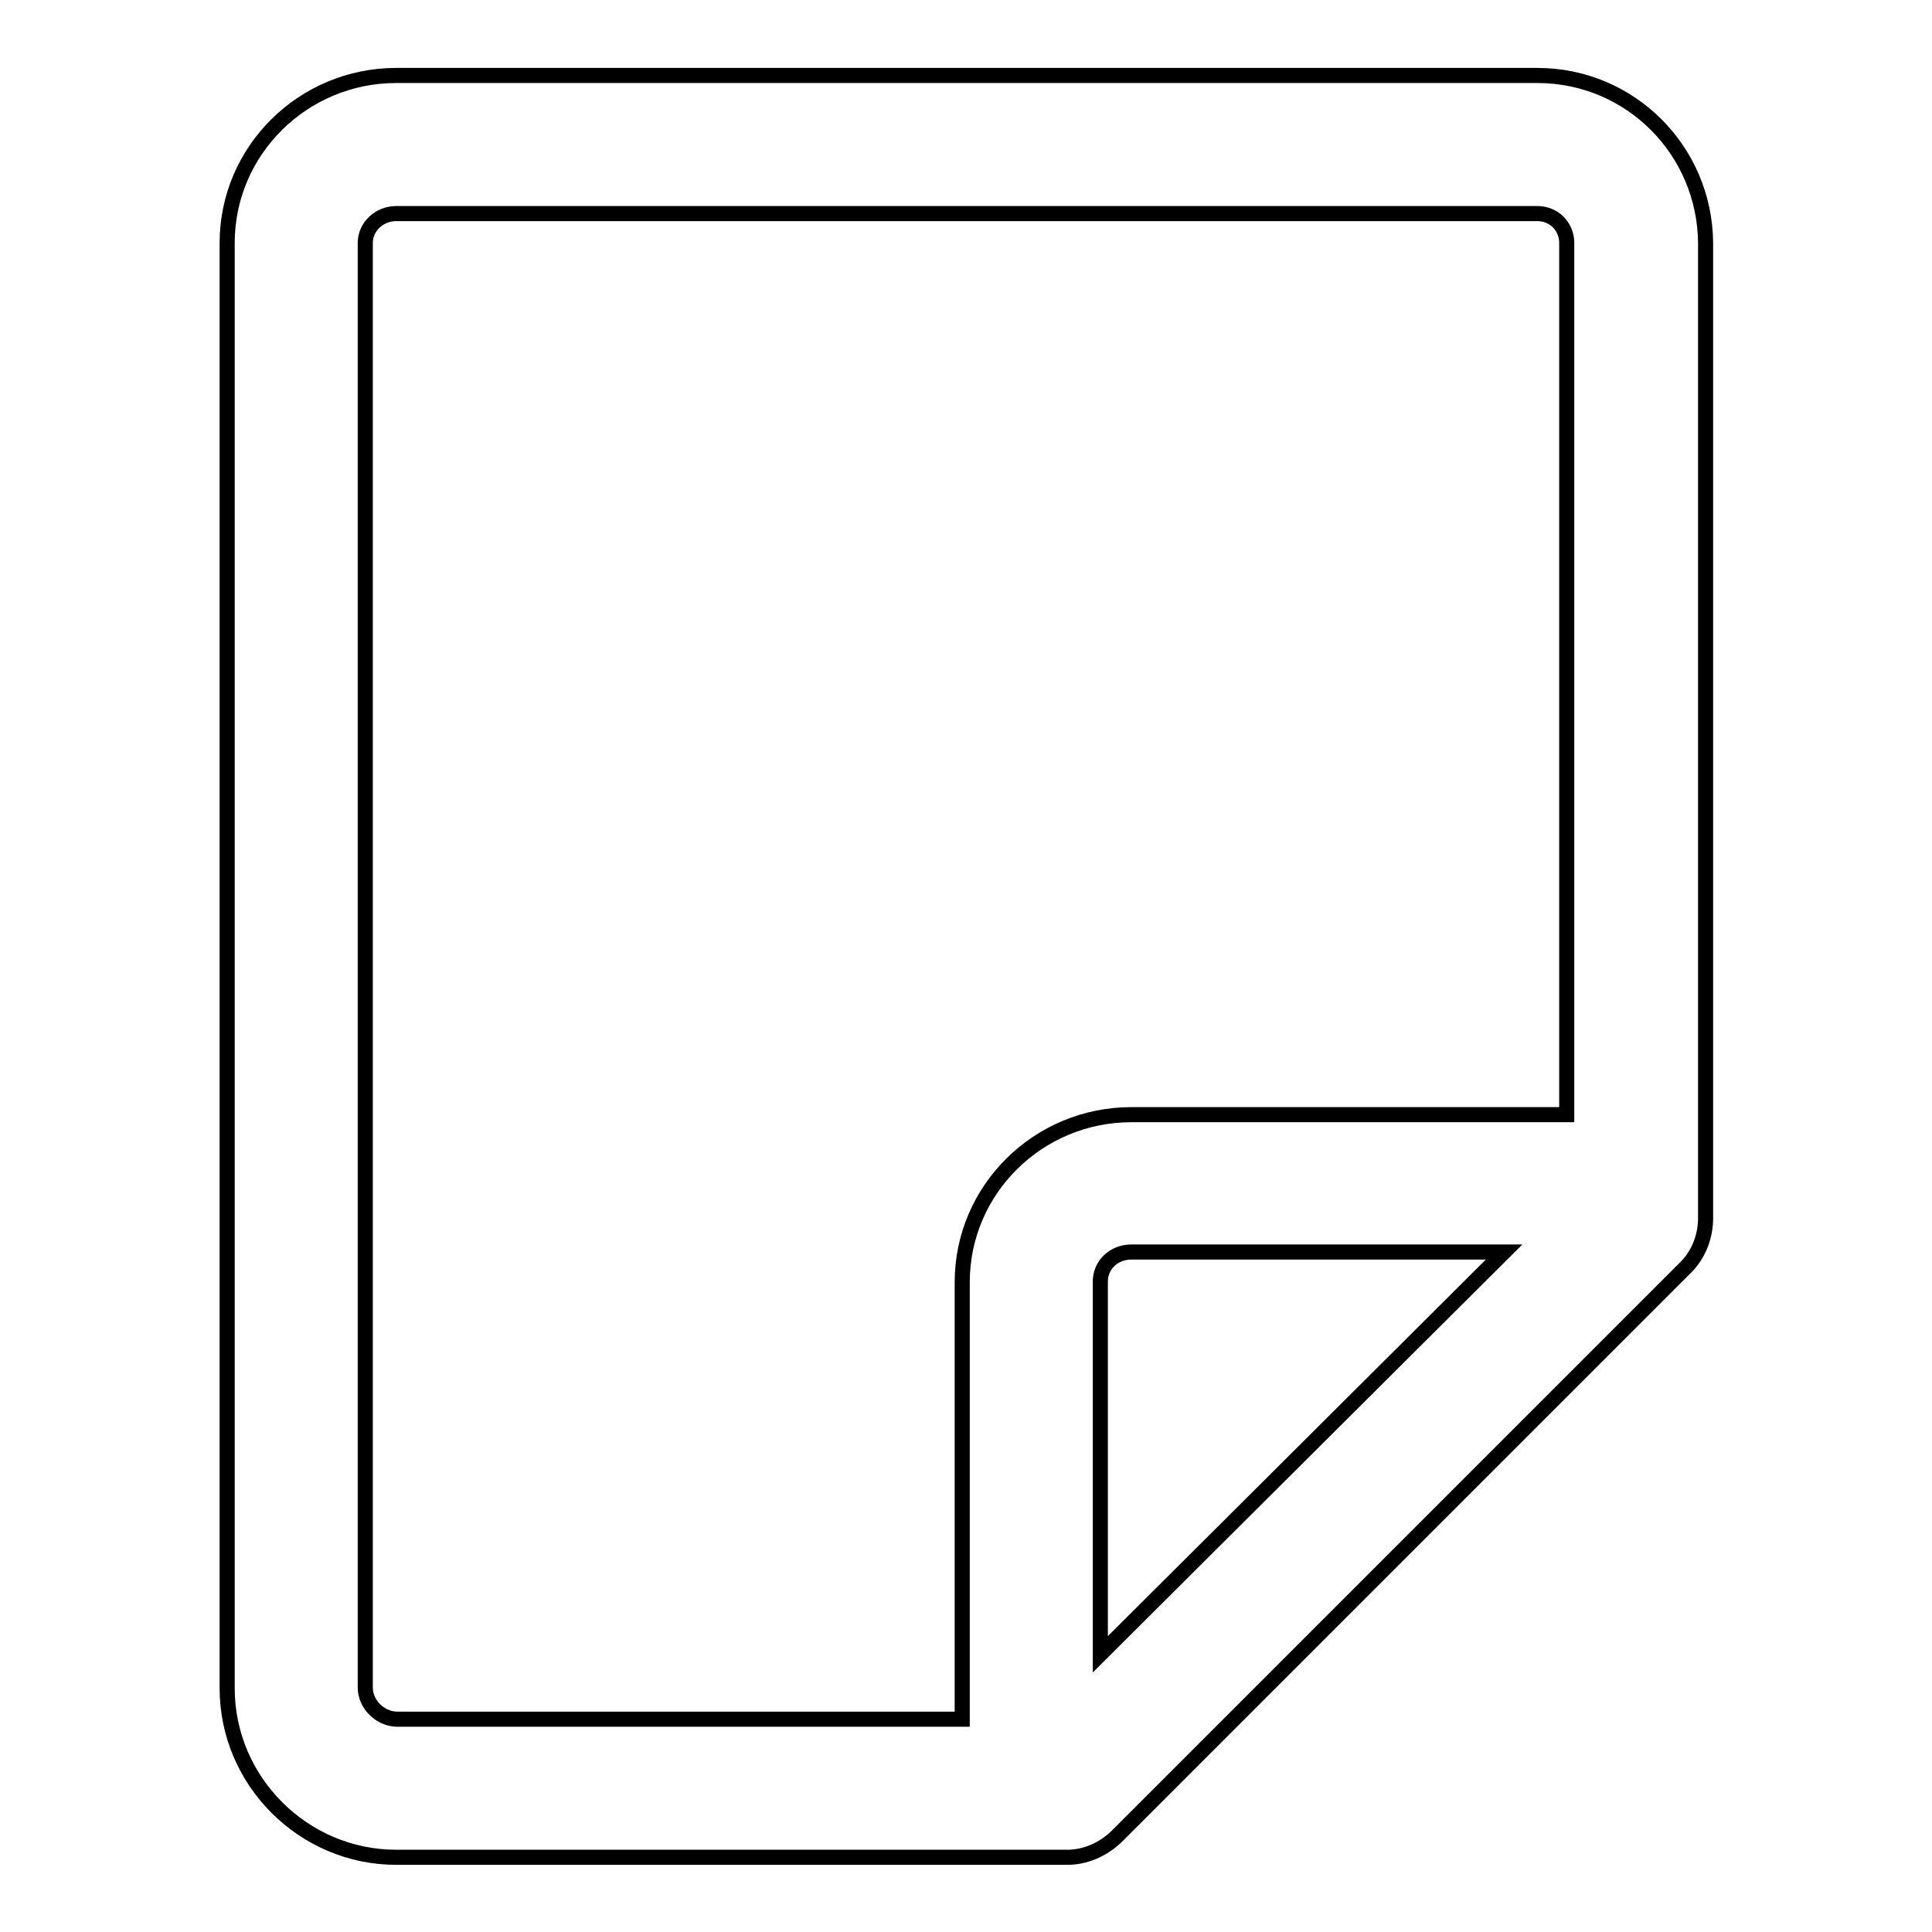 <?xml version="1.0" encoding="utf-8"?>
<!-- Svg Vector Icons : http://www.onlinewebfonts.com/icon -->
<!DOCTYPE svg PUBLIC "-//W3C//DTD SVG 1.1//EN" "http://www.w3.org/Graphics/SVG/1.1/DTD/svg11.dtd">
<svg version="1.1" xmlns="http://www.w3.org/2000/svg" xmlns:xlink="http://www.w3.org/1999/xlink" x="0px" y="0px" viewBox="0 0 256 256" enable-background="new 0 0 256 256" xml:space="preserve">
<g> <path stroke-width="2" fill-opacity="0" stroke="#000000"  d="M203.7,10H52.5c-12.3,0-22.4,9.9-22.4,22.2v191.5c0,12.3,10.1,22.4,22.4,22.4h88.9c2.4,0,4.7-1,6.5-2.7 l75.5-75.5c1.7-1.7,2.6-4.1,2.6-6.5V32.2C225.9,19.9,216,10,203.7,10L203.7,10z M48.4,223.6V32.2c0-2.2,1.9-3.9,4.1-3.9h151.2 c2.2,0,3.9,1.7,3.9,3.9v115.5h-57.7c-12.3,0-22.4,9.9-22.4,22.2v57.9H52.5C50.3,227.7,48.4,225.8,48.4,223.6z M145.8,219.2v-49.4 c0-2.2,1.8-3.9,4.1-3.9h49.4L145.8,219.2L145.8,219.2z"/></g>
</svg>